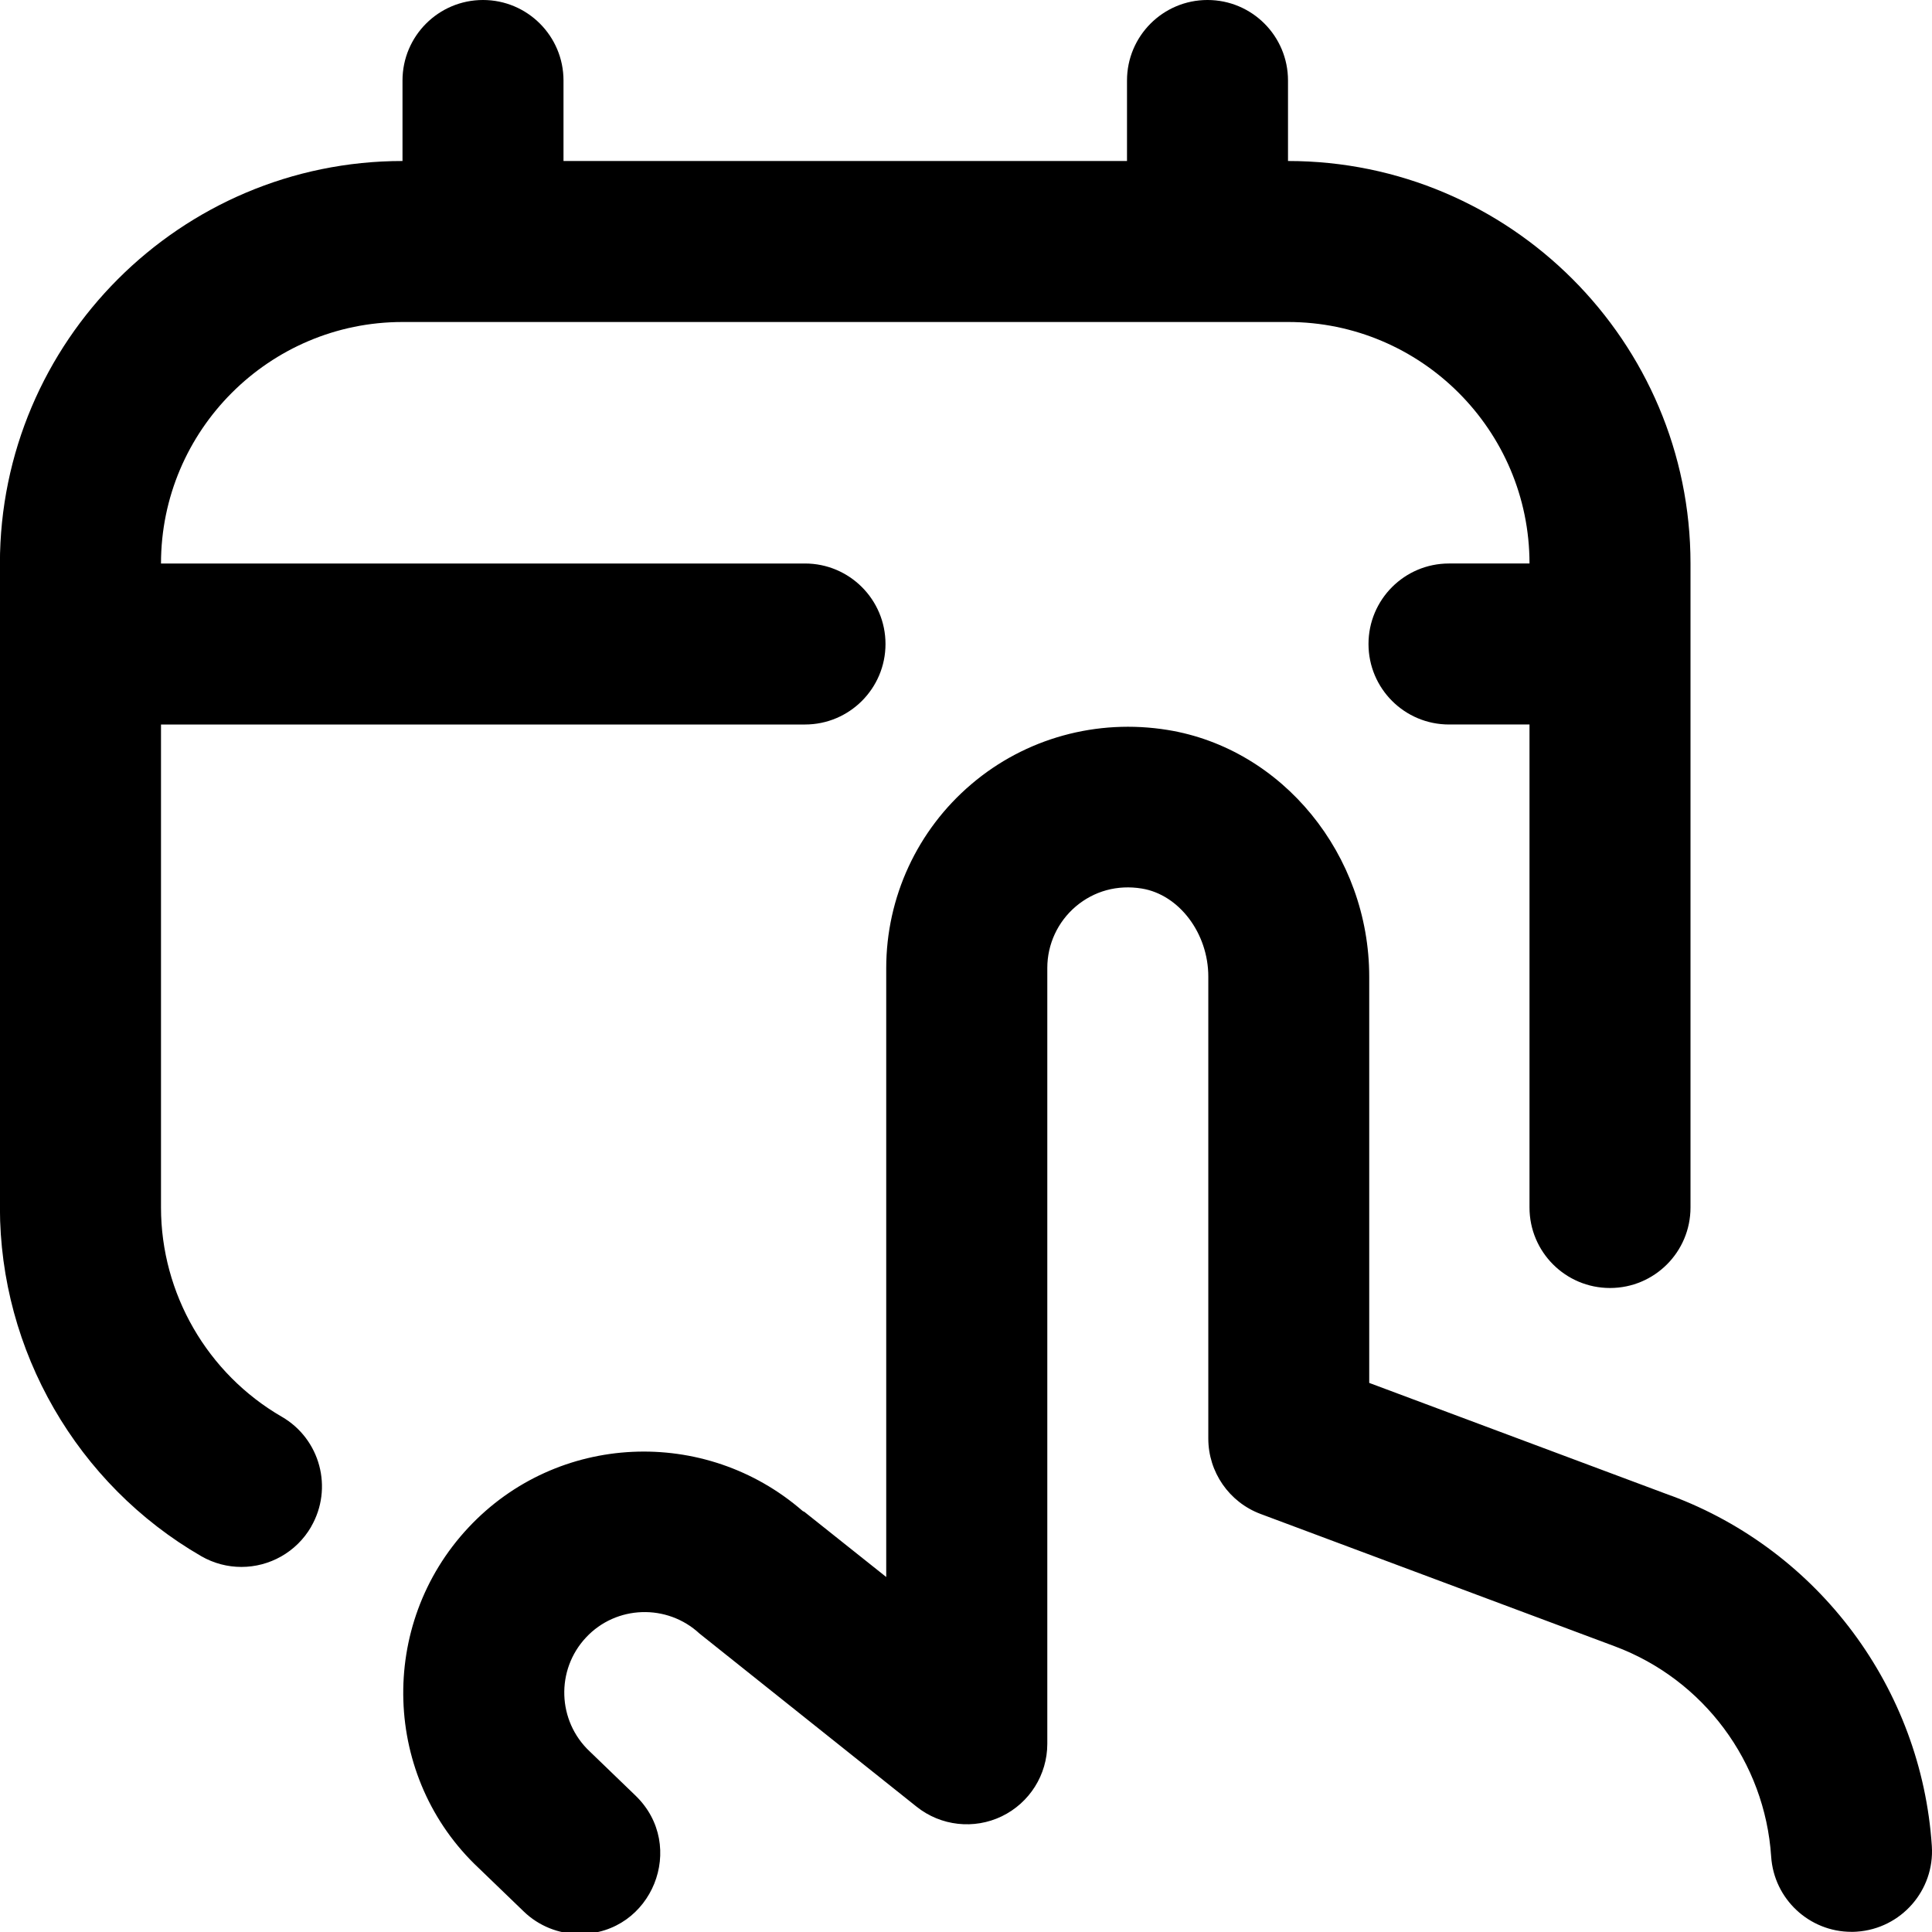 <?xml version="1.0" encoding="UTF-8"?>
<svg xmlns="http://www.w3.org/2000/svg" id="Layer_1" data-name="Layer 1" viewBox="0 0 24 24">
  <path d="m3.866,18.965c-.186.32-.521.5-.867.5-.17,0-.342-.043-.5-.134-1.542-.892-2.5-2.551-2.5-4.331V7C0,4.243,2.243,2,5,2v-1c0-.552.448-1,1-1s1,.448,1,1v1h7v-1c0-.552.447-1,1-1s1,.448,1,1v1c2.757,0,5,2.243,5,5v8c0,.552-.447,1-1,1s-1-.448-1-1v-6h-1c-.553,0-1-.448-1-1s.447-1,1-1h1c0-1.654-1.346-3-3-3H5c-1.654,0-3,1.346-3,3h8c.552,0,1,.448,1,1s-.448,1-1,1H2v6c0,1.068.575,2.064,1.5,2.599.478.276.642.888.365,1.366Zm16.892-.385l-3.749-1.401v-5.045c0-1.516-1.076-2.834-2.503-3.066-.881-.143-1.768.102-2.439.673-.672.571-1.058,1.405-1.058,2.286v7.563l-1.015-.808c-.007-.006-.016-.006-.023-.012-1.211-1.053-3.049-.975-4.153.207-1.13,1.208-1.066,3.11.13,4.23l.558.538c.186.18.435.28.694.28.9,0,1.342-1.095.694-1.72l-.568-.548c-.403-.378-.424-1.013-.046-1.416.375-.402,1.008-.421,1.41-.048.01.009,2.697,2.151,2.697,2.151.301.24.713.285,1.057.119.346-.167.566-.517.566-.901v-9.638c0-.294.129-.572.353-.763.228-.193.518-.273.822-.223.463.076.825.556.825,1.093v5.739c0,.417.259.791.65.937l4.399,1.644c1.104.412,1.866,1.438,1.943,2.612.035.529.475.935.997.935.022,0,.044,0,.066-.002.551-.037.969-.513.933-1.063-.129-1.958-1.4-3.668-3.24-4.354Z"/>
</svg>
